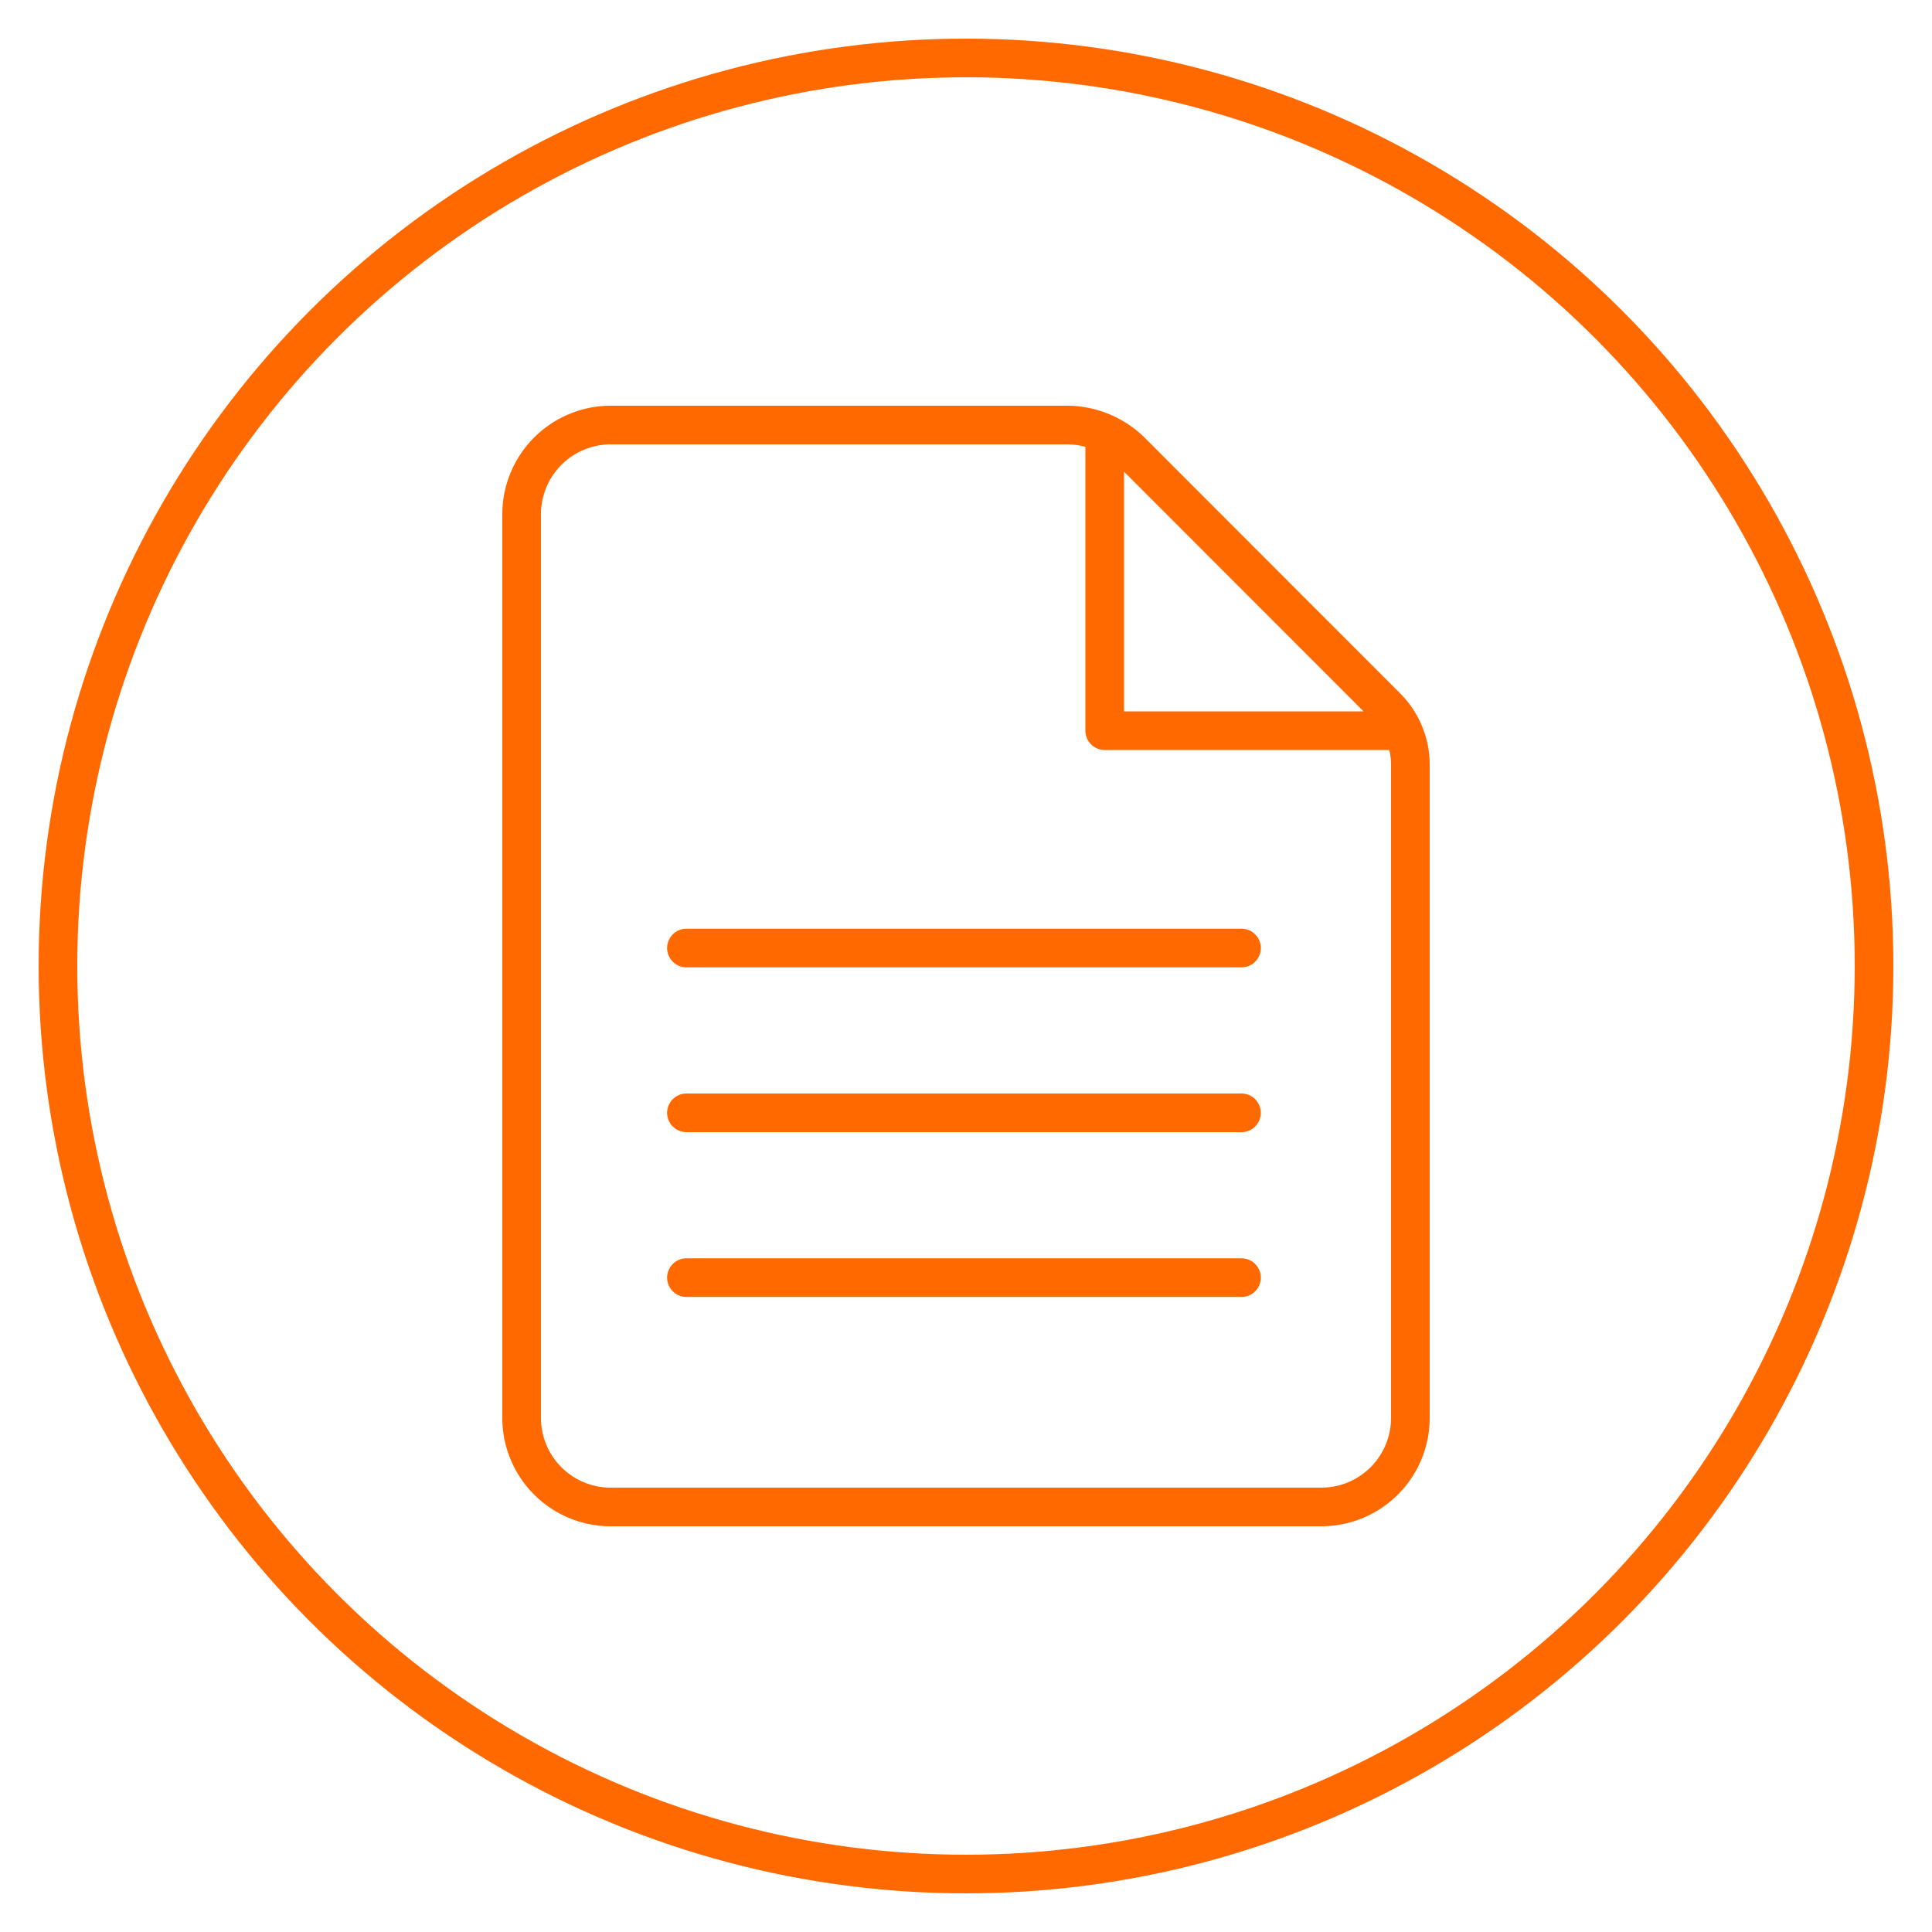 <?xml version="1.0" encoding="UTF-8"?>
<svg xmlns="http://www.w3.org/2000/svg" id="Layer_1" data-name="Layer 1" viewBox="0 0 100 100">
  <defs>
    <style>.cls-1,.cls-2{fill:none;stroke:#ff6900;stroke-width:2px;}.cls-1{stroke-linecap:round;stroke-linejoin:round;}.cls-2{stroke-miterlimit:10;}</style>
  </defs>
  <path class="cls-1" d="M35.53,66.13H64.26M35.53,57.6H64.26M35.53,49.07H64.26M55.31,22H31.58A4.62,4.62,0,0,0,27,26.59V73.42A4.61,4.61,0,0,0,31.58,78H68.42A4.61,4.61,0,0,0,73,73.42V39.7a4.24,4.24,0,0,0-1.25-3.12L58.64,23.46A4.76,4.76,0,0,0,55.31,22Zm1.87.62v15.2H72.37"></path>
  <circle class="cls-2" cx="50" cy="50" r="47"></circle>
</svg>
